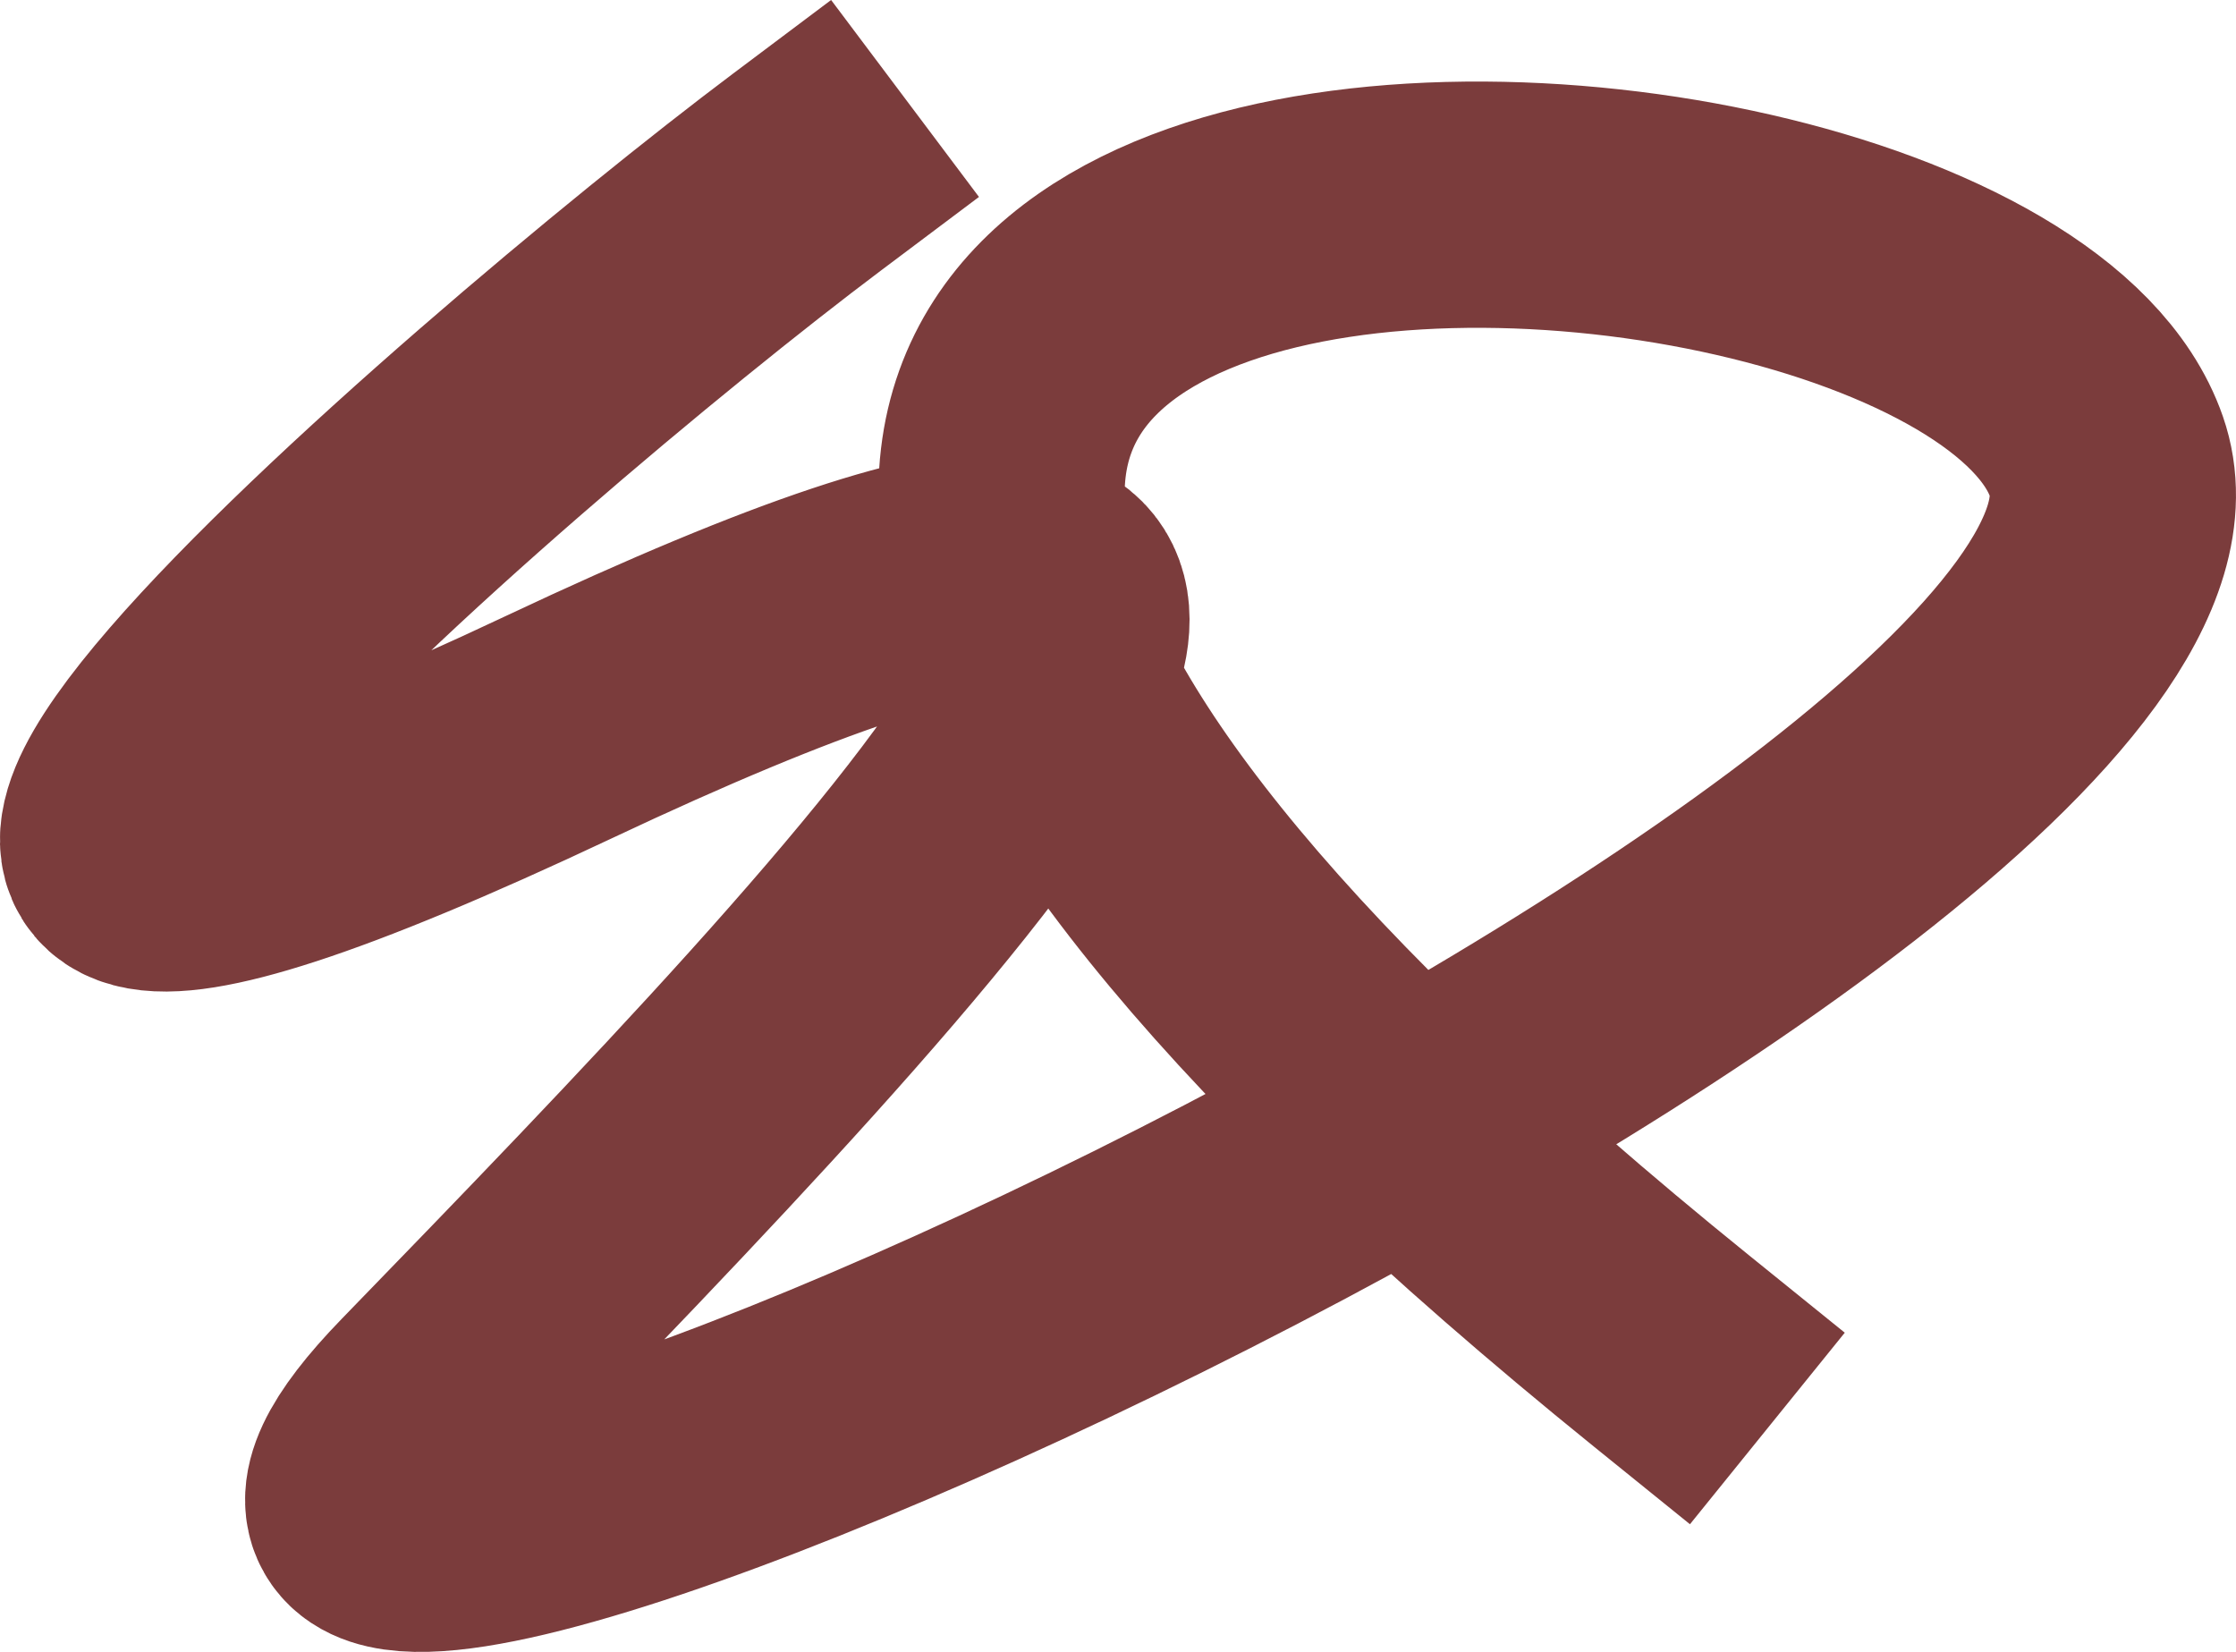 <?xml version="1.0"?>
<svg width="998.75" height="737.85" xmlns="http://www.w3.org/2000/svg" xmlns:svg="http://www.w3.org/2000/svg">
 <g class="layer">
  <title>Layer 1</title>
  <path d="m360.27,77c-138.67,104.12 -543.82,452.07 -110.58,247.75s148.74,90 -57.57,302.62s811.93,-241.74 748.8,-423.38s-940.92,-203.99 -194.27,399.47" fill="none" id="svg_1" opacity="0.9" stroke="#6d2727" stroke-linecap="square" stroke-width="110"/>
 </g>
</svg>